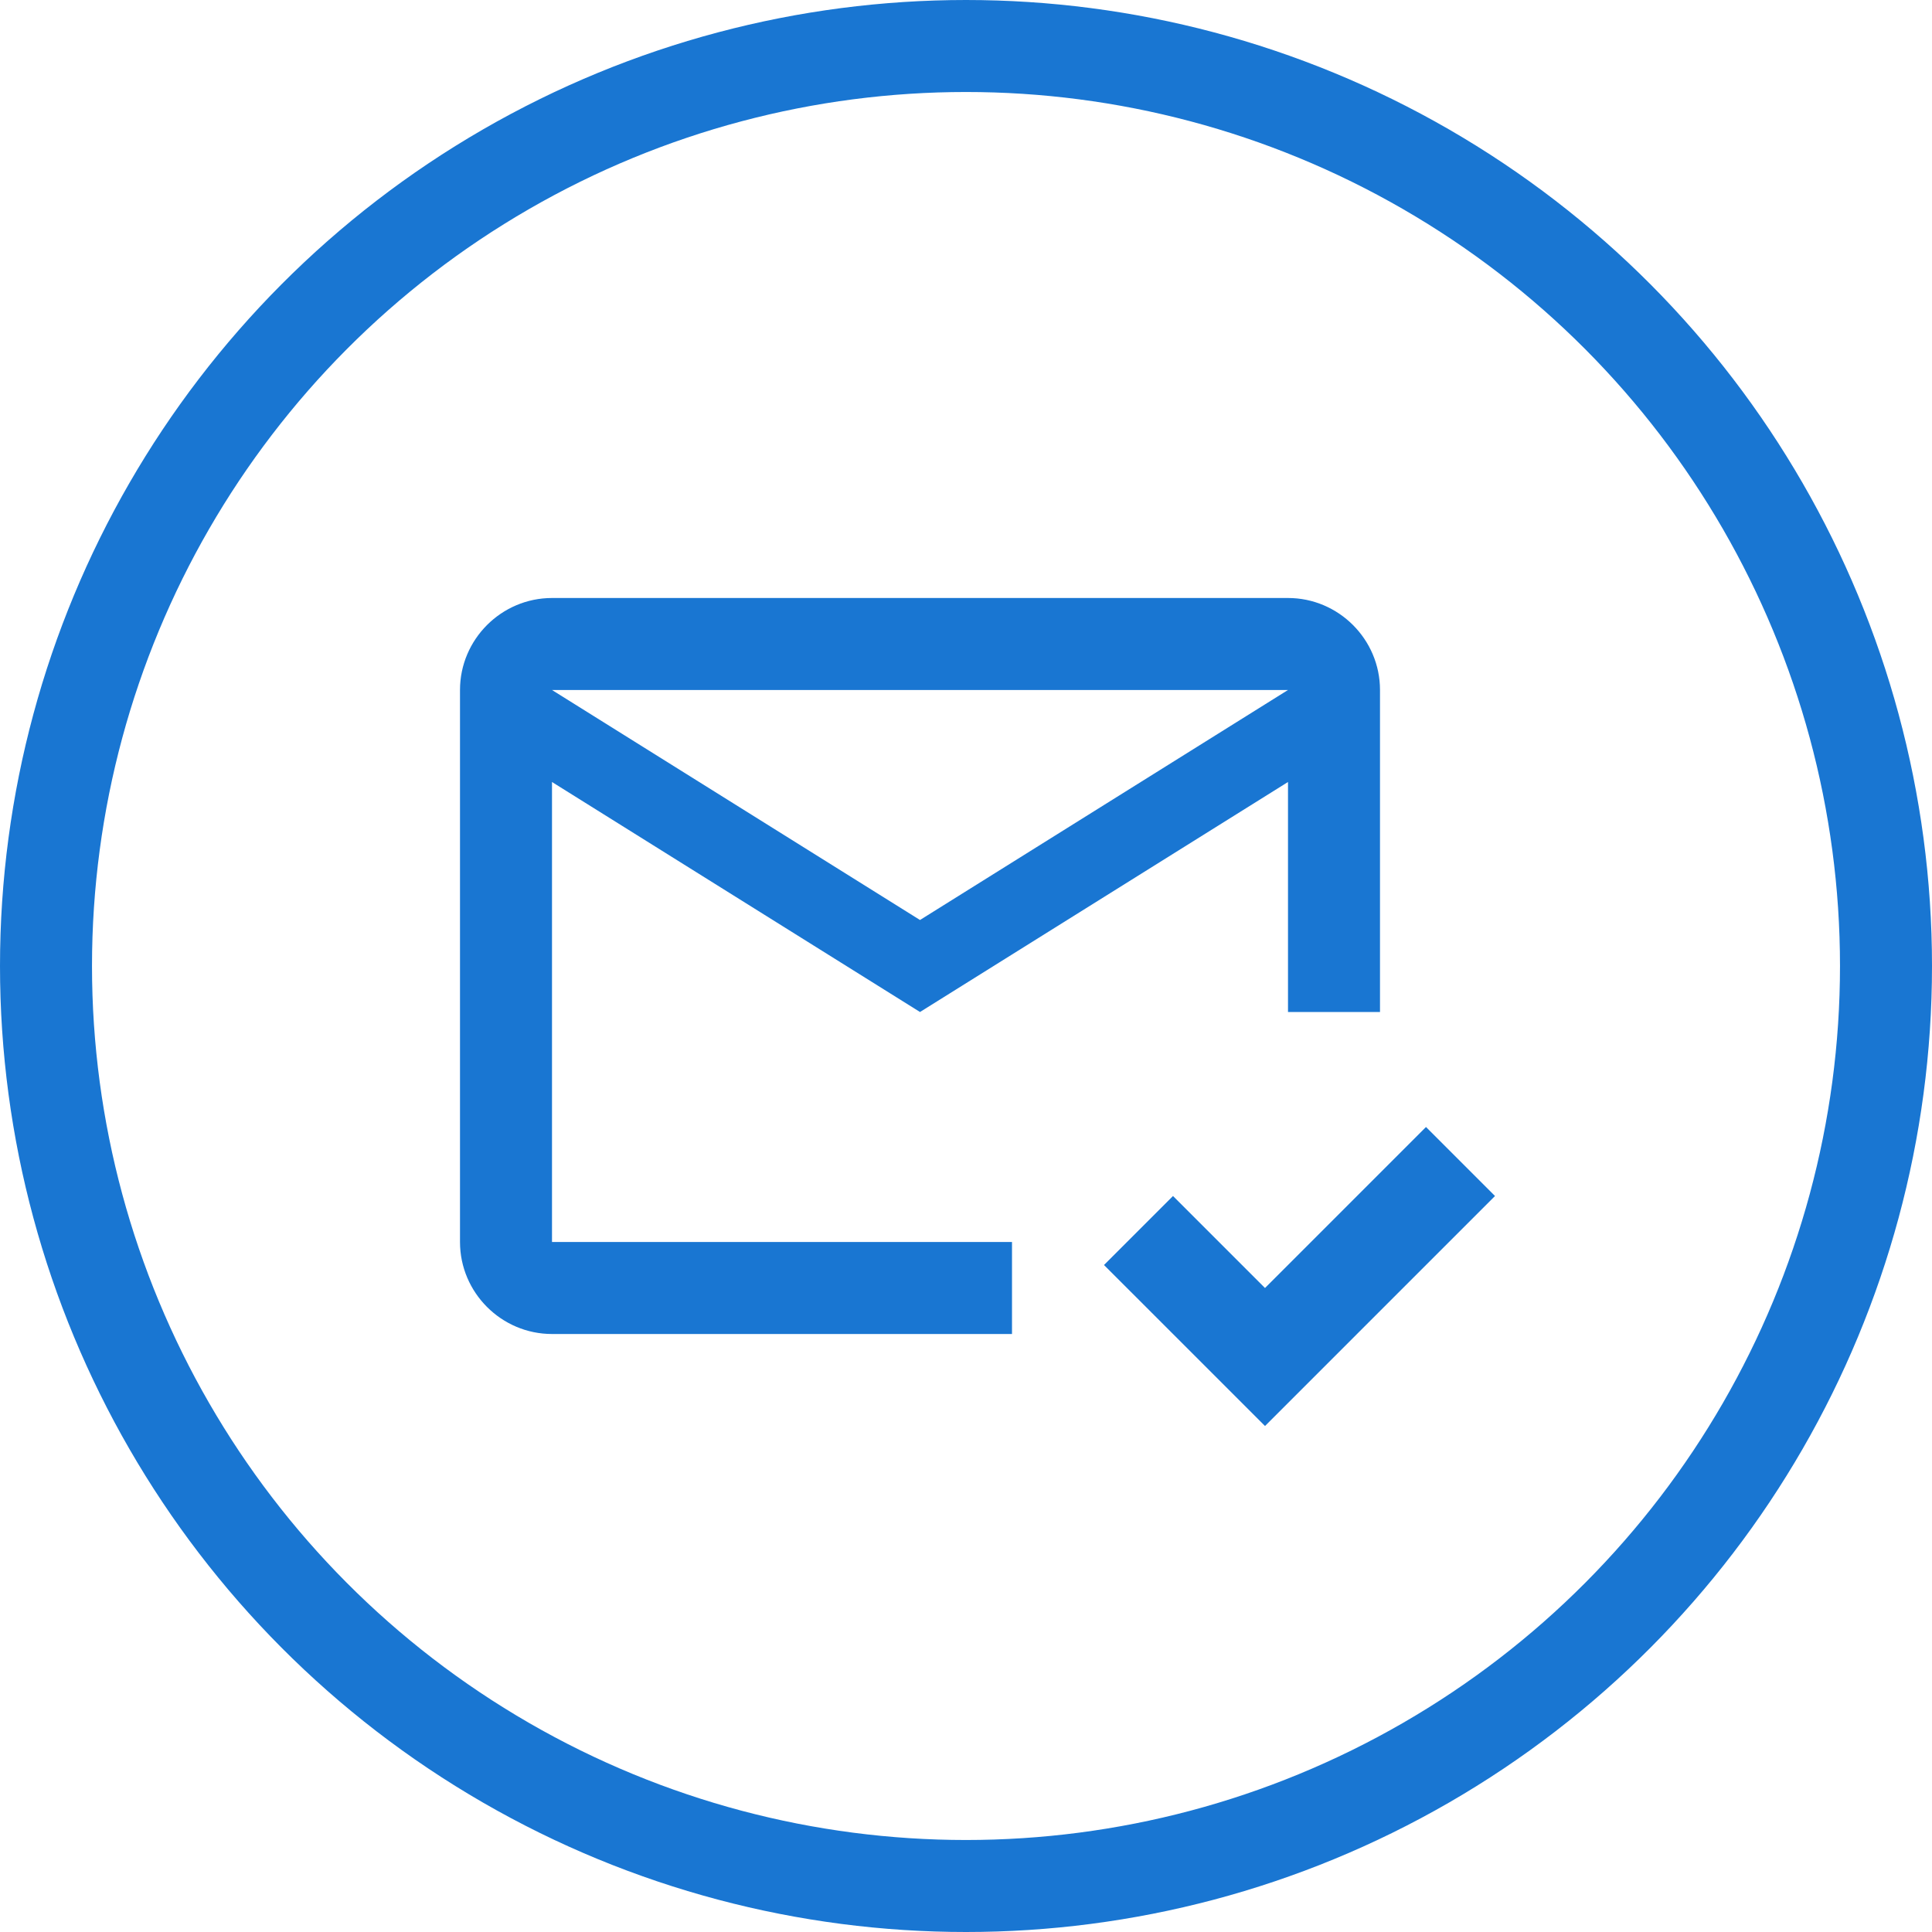 <svg width="42" height="42" viewBox="0 0 42 42" fill="none" xmlns="http://www.w3.org/2000/svg">
<circle cx="21" cy="21" r="20" stroke="#1976D2" stroke-width="2"/>
<path d="M32.5 26L27.5 31L24 27.5L25.5 26L27.5 28L31 24.5L32.5 26ZM22 27H12V17L20 22L28 17V22H30V15C30 13.9 29.1 13 28 13H12C10.9 13 10 13.9 10 15V27C10 28.1 10.9 29 12 29H22V27ZM28 15L20 20L12 15H28Z" fill="#1976D2"/>
</svg>
